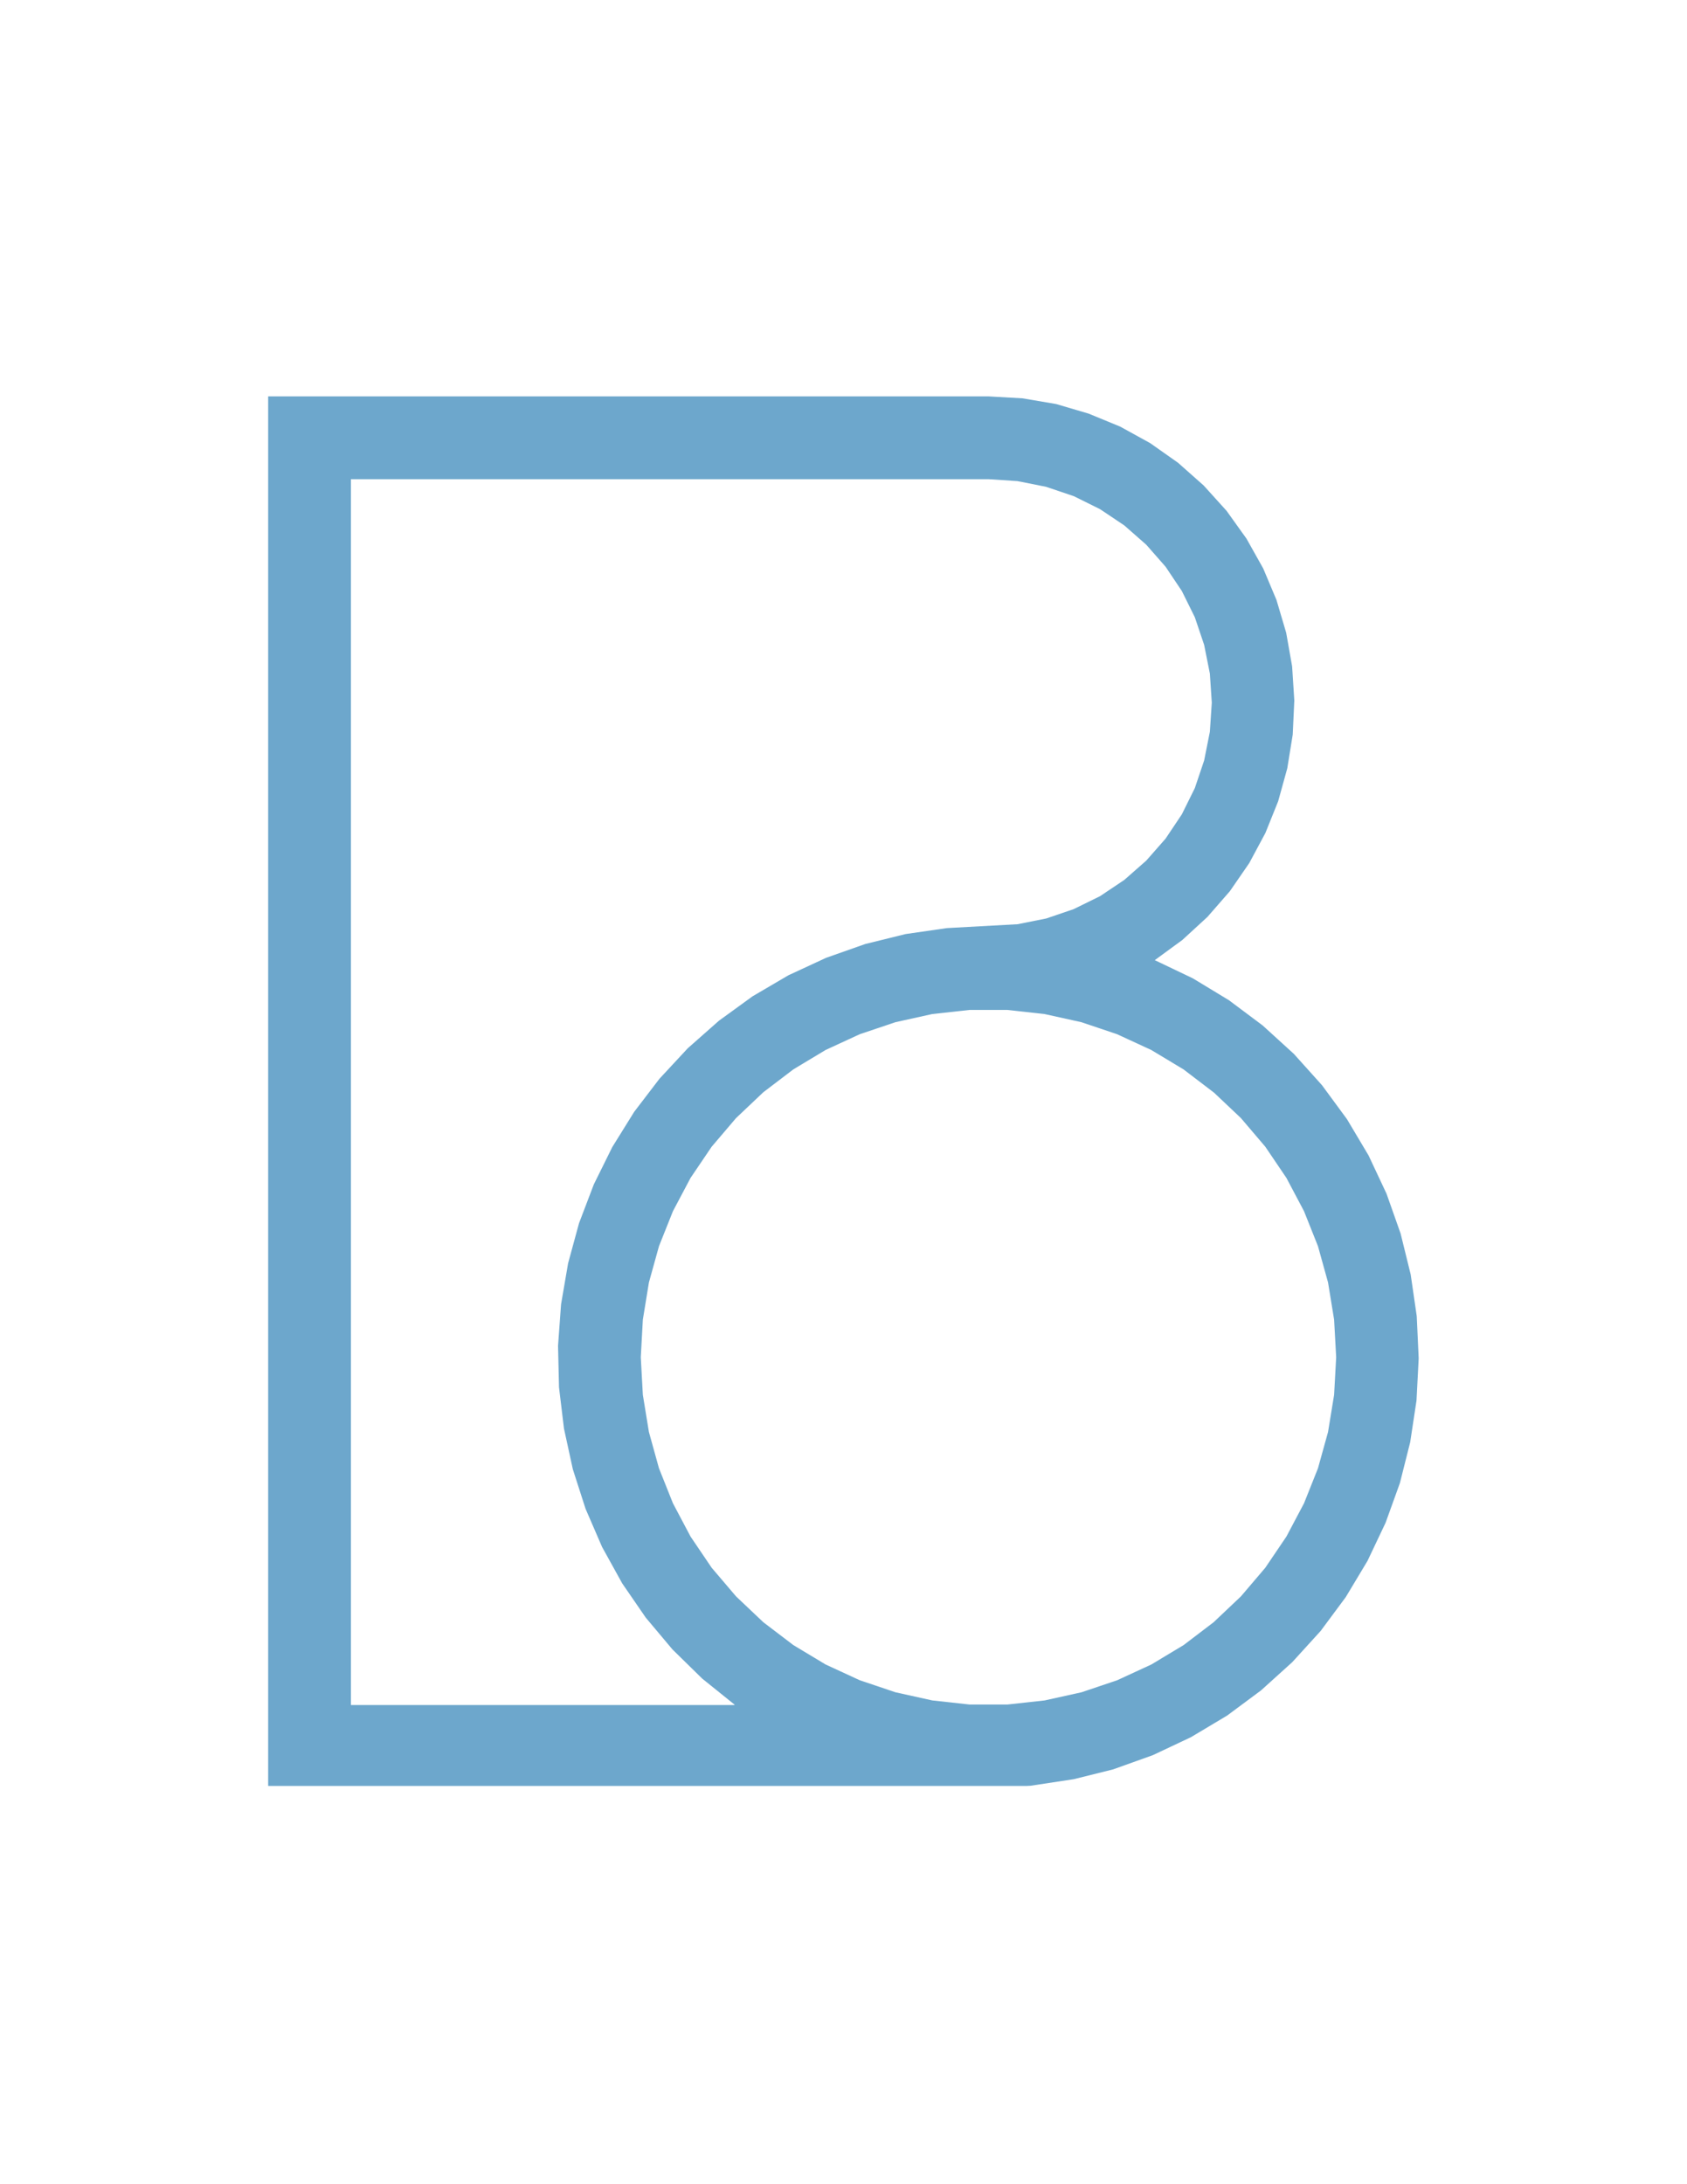 <?xml version="1.0" encoding="UTF-8"?>
<svg data-bbox="97.28 143.734 417.44 503.86" height="1056" viewBox="0 0 612 792" width="816" xmlns="http://www.w3.org/2000/svg" data-type="color">
    <g>
        <defs>
            <clipPath id="802db55a-423a-40c9-869d-98f97f0bab87">
                <path d="M97.281 143.734H514.72V648H97.28Zm0 0"/>
            </clipPath>
            <clipPath id="3c1fa422-8634-4cba-92bd-8e3b63e6a241">
                <path d="m358.574 648.27 15.274-.747 15.672-2.378 14.304-3.563 14.395-5.152 13.82-6.516 13.117-7.832 12.281-9.113 11.36-10.258 10.297-11.313 9.113-12.28L496.086 566l6.559-13.82 5.195-14.395 3.742-14.836 2.29-15.14.788-15.274-.703-15.273-2.2-15.145-3.655-14.832-5.106-14.441-6.512-13.864-7.836-13.16-9.07-12.328-10.21-11.355-11.313-10.301-12.239-9.156-13.074-7.922-13.82-6.602 9.992-7.308 9.113-8.364 8.141-9.332 7.043-10.21 5.855-10.919 4.622-11.488 3.304-11.93 1.98-12.238.571-12.367-.793-12.371-2.156-12.191-3.52-11.887-4.8-11.399-6.075-10.828-7.219-10.082-8.32-9.199-9.285-8.23-10.125-7.133-10.871-5.985-11.445-4.71-11.797-3.477-12.196-2.07-12.367-.704H97.281V648.27Zm-92.086-30.02H127.301V173.754h231.273l10.563.703 10.39 2.07 10.036 3.391 9.507 4.707 8.805 5.898 7.965 7 7 7.97 5.898 8.8 4.711 9.512 3.387 10.035 2.07 10.387.703 10.566-.703 10.562-2.07 10.391-3.387 10.035-4.71 9.508-5.9 8.805-7 7.965-7.964 7-8.805 5.898-9.597 4.711-9.946 3.387-10.39 2.07-25.66 1.41-14.926 2.156-14.656 3.61-14.22 5.015-13.687 6.34L273 361.273l-12.191 8.848-11.313 9.992-10.258 11.047-9.156 11.973-7.965 12.808-6.691 13.516-5.371 14.086-3.961 14.523-2.555 14.88L202.441 488l.352 15.055 1.805 14.965 3.214 14.746 4.622 14.351 5.984 13.82 7.309 13.208 8.539 12.414 9.683 11.53 10.785 10.567 11.754 9.461Zm85.262-.176-13.559-1.496-13.336-2.95-12.94-4.358-12.415-5.723-11.707-7.043-10.875-8.274-9.902-9.375-8.848-10.39-7.66-11.313-6.383-12.058-5.062-12.68-3.653-13.16-2.2-13.469-.75-13.648.75-13.645 2.2-13.469 3.653-13.16 5.062-12.68 6.383-12.058 7.66-11.312 8.848-10.391 9.902-9.375 10.875-8.277 11.707-7.043 12.414-5.723 12.941-4.356 13.336-2.949 13.559-1.496h13.645l13.558 1.496 13.34 2.95 12.941 4.355 12.41 5.723 11.711 7.043 11.09 8.453 9.73 9.199 8.848 10.39 7.66 11.313 6.383 12.059 5.059 12.68 3.656 13.16 2.2 13.468.75 13.645-.75 13.648-2.2 13.469-3.656 13.16-5.059 12.68-6.382 12.058-7.66 11.313-8.848 10.39-9.906 9.375-10.872 8.274-11.707 7.043-12.414 5.723-12.941 4.359-13.34 2.95-13.555 1.495h-13.734Zm0 0"/>
            </clipPath>
        </defs>
        <g clip-path="url(#802db55a-423a-40c9-869d-98f97f0bab87)">
            <g clip-path="url(#3c1fa422-8634-4cba-92bd-8e3b63e6a241)">
                <path d="M97.281 143.734H514.72v503.86H97.28Zm0 0" fill="#6da7cc" data-color="1"/>
            </g>
        </g>
    </g>
</svg>
